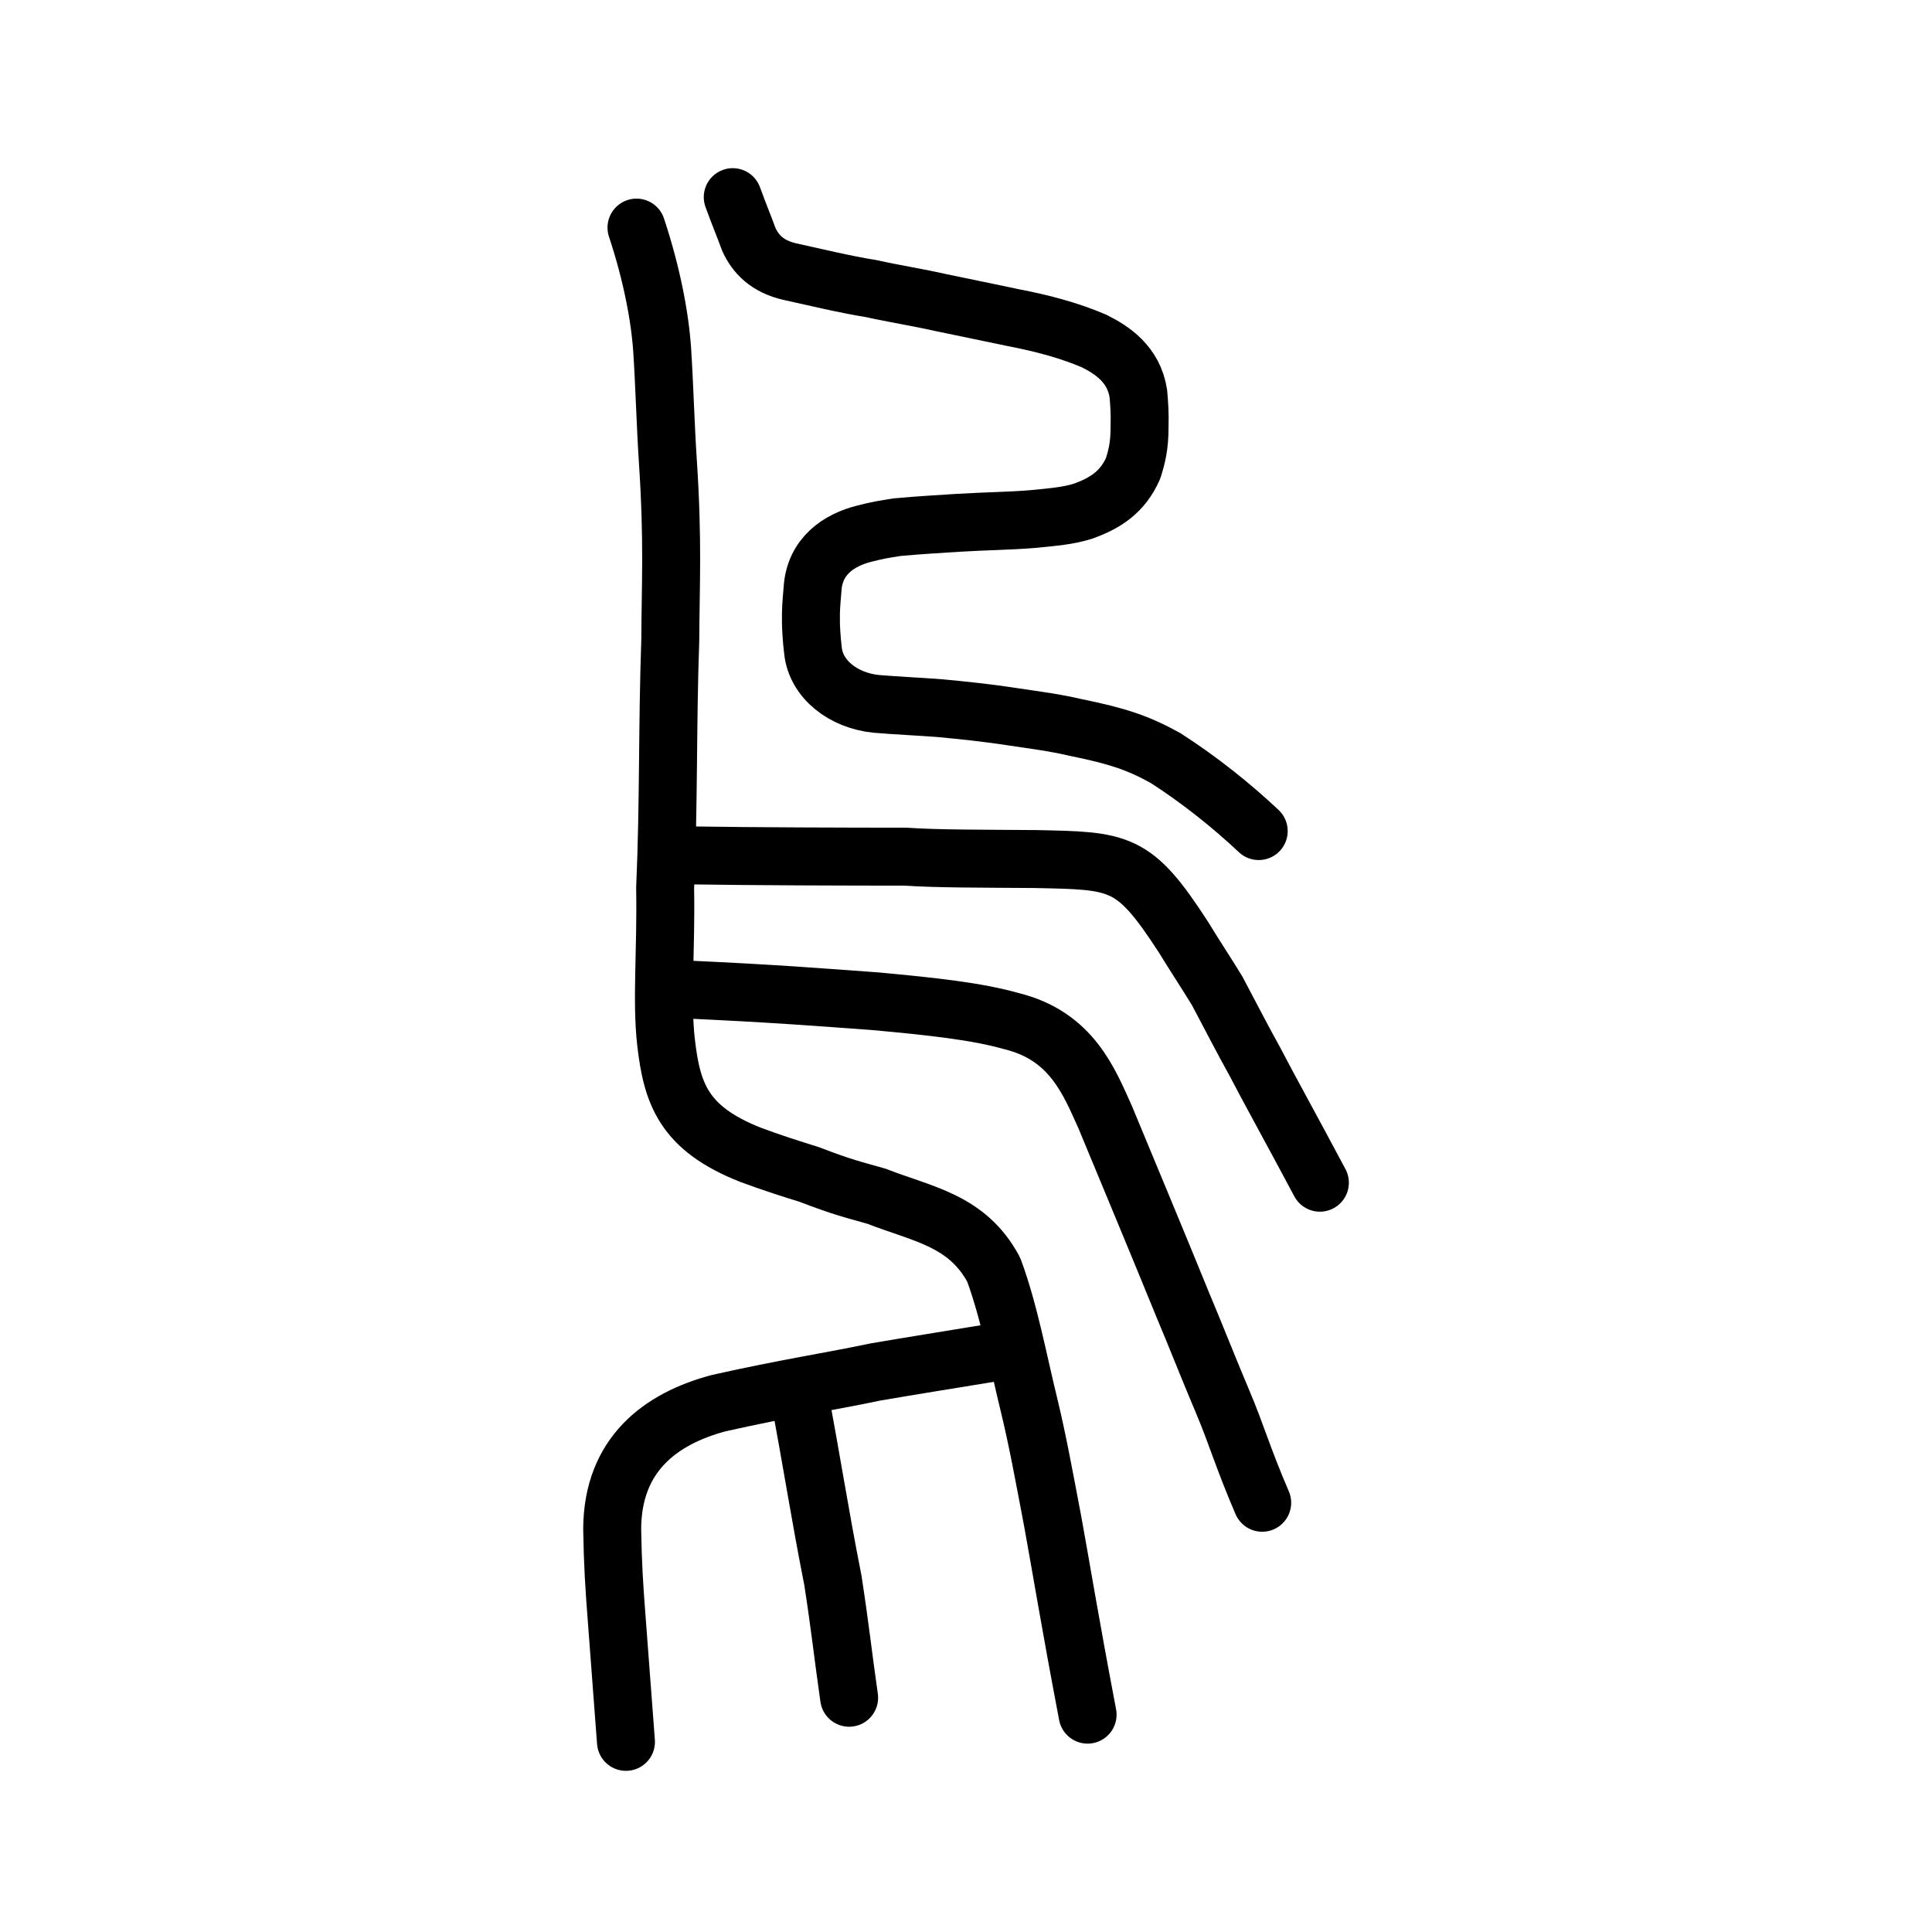 <?xml version="1.0" encoding="UTF-8" standalone="no"?>
<!-- Created with Inkscape (http://www.inkscape.org/) -->

<svg
   xmlns:dc="http://purl.org/dc/elements/1.1/"
   xmlns:cc="http://creativecommons.org/ns#"
   xmlns:rdf="http://www.w3.org/1999/02/22-rdf-syntax-ns#"
   xmlns:svg="http://www.w3.org/2000/svg"
   xmlns="http://www.w3.org/2000/svg"
   xmlns:sodipodi="http://sodipodi.sourceforge.net/DTD/sodipodi-0.dtd"
   xmlns:inkscape="http://www.inkscape.org/namespaces/inkscape"
   width="200px"
   height="200px"
   viewBox="0 0 200 200"
   version="1.1"
   id="SVGRoot"
   inkscape:version="0.92.3 (2405546, 2018-03-11)"
   sodipodi:docname="70cfss.svg">
  <sodipodi:namedview
     id="base"
     pagecolor="#ffffff"
     bordercolor="#666666"
     borderopacity="1.0"
     inkscape:pageopacity="0.0"
     inkscape:pageshadow="2"
     inkscape:zoom="5.6568542"
     inkscape:cx="79.109551"
     inkscape:cy="168.01272"
     inkscape:document-units="px"
     inkscape:current-layer="layer1"
     showgrid="true"
     inkscape:window-width="1108"
     inkscape:window-height="772"
     inkscape:window-x="27"
     inkscape:window-y="168"
     inkscape:window-maximized="0"
     showguides="false"
     inkscape:snap-global="false">
    <inkscape:grid
       type="xygrid"
       id="grid6085" />
  </sodipodi:namedview>
  <defs
     id="defs5523" />
  <g
     id="layer1"
     inkscape:groupmode="layer"
     inkscape:label="レイヤー 1">
    <path
       style="opacity:1;vector-effect:none;fill:none;fill-opacity:1;stroke:#000000;stroke-width:6;stroke-linecap:round;stroke-linejoin:round;stroke-miterlimit:4;stroke-dasharray:none;stroke-dashoffset:0;stroke-opacity:1"
       d="m 64.799,180.316 c -0.424,-5.702 -0.639,-8.424 -0.924,-12.269 -0.313,-4.039 -0.438,-6.038 -0.502,-9.793 0.047,-7.711 5.028,-11.396 11,-12.993 6.901,-1.556 12.078,-2.339 16.234,-3.231 4.47,-0.763 6.571,-1.083 12.837,-2.113"
       id="path6087-1"
       inkscape:connector-curvature="0"
       sodipodi:nodetypes="cccccc" />
    <path
       style="opacity:1;vector-effect:none;fill:none;fill-opacity:1;stroke:#000000;stroke-width:6;stroke-linecap:round;stroke-linejoin:round;stroke-miterlimit:4;stroke-dasharray:none;stroke-dashoffset:0;stroke-opacity:1"
       d="m 82.615,143.775 c 1.551,8.197 2.193,12.67 3.604,19.811 0.773,5.014 0.995,7.351 1.682,12.164"
       id="path834-98"
       inkscape:connector-curvature="0"
       sodipodi:nodetypes="ccc" />
    <path
       style="opacity:1;vector-effect:none;fill:none;fill-opacity:1;stroke:#000000;stroke-width:6;stroke-linecap:round;stroke-linejoin:round;stroke-miterlimit:4;stroke-dasharray:none;stroke-dashoffset:0;stroke-opacity:1"
       d="m 112.588,177.5 c -1.862,-9.776 -2.757,-15.334 -3.604,-19.963 -0.991,-5.215 -1.558,-8.352 -2.467,-12.127 -1.071,-4.344 -2.042,-9.666 -3.653,-13.979 -2.737,-5.115 -7.36,-5.729 -12.129,-7.597 -2.367,-0.674 -3.464,-0.904 -6.994,-2.264 -1.588,-0.487 -3.91,-1.223 -6.035,-2.021 -6.958,-2.741 -8.15,-6.351 -8.761,-11.686 -0.486,-4.33 0.023,-9.292 -0.09,-15.945 0.393,-8.915 0.218,-16.807 0.532,-25.635 0.023,-5.646 0.304,-10.217 -0.252,-18.561 C 68.9,44.177 68.768,39.5 68.545,36.19 68.322,32.88 67.501,28.423 65.889,23.561"
       id="path6087-1-98"
       inkscape:connector-curvature="0"
       sodipodi:nodetypes="ccccccccccccc" />
    <path
       style="opacity:1;vector-effect:none;fill:none;fill-opacity:1;stroke:#000000;stroke-width:6;stroke-linecap:round;stroke-linejoin:round;stroke-miterlimit:4;stroke-dasharray:none;stroke-dashoffset:0;stroke-opacity:1"
       d="m 136.634,122.433 c -3.066,-5.759 -5.378,-9.918 -6.717,-12.508 -1.299,-2.336 -2.606,-4.883 -3.91,-7.341 -0.996,-1.64 -2.469,-3.878 -3.495,-5.57 -5.154,-7.95 -6.515,-7.909 -15.373,-8.086 -5.785,-0.045 -10.061,-0.024 -13.38,-0.245 -6.223,-0.005 -15.651,-0.026 -22.742,-0.138"
       id="path6087-1-98-6"
       inkscape:connector-curvature="0"
       sodipodi:nodetypes="ccccccc" />
    <path
       style="opacity:1;vector-effect:none;fill:none;fill-opacity:1;stroke:#000000;stroke-width:6;stroke-linecap:round;stroke-linejoin:round;stroke-miterlimit:4;stroke-dasharray:none;stroke-dashoffset:0;stroke-opacity:1"
       d="m 130.662,155.565 c -1.956,-4.532 -2.685,-7.14 -4.074,-10.412 -1.389,-3.272 -3.081,-7.564 -4.099,-9.955 -2.846,-6.983 -5.294,-12.822 -8.09,-19.572 -1.632,-3.592 -3.443,-8.394 -9.689,-9.919 -3.626,-1.03 -8.271,-1.518 -13.948,-2.047 -5.558,-0.404 -10.599,-0.821 -20.269,-1.251"
       id="path6087-1-98-6-0"
       inkscape:connector-curvature="0"
       sodipodi:nodetypes="ccccccc" />
    <path
       style="opacity:1;vector-effect:none;fill:none;fill-opacity:1;stroke:#000000;stroke-width:6;stroke-linecap:round;stroke-linejoin:round;stroke-miterlimit:4;stroke-dasharray:none;stroke-dashoffset:0;stroke-opacity:1"
       d="m 75.854,20.409 c 0.786,2.143 1.103,2.841 1.661,4.363 0.682,1.523 1.915,2.813 4.249,3.345 2.431,0.536 5.786,1.342 8.357,1.746 2.663,0.586 4.764,0.897 7.291,1.465 2.401,0.505 5.096,1.045 7.535,1.566 3.07,0.593 5.767,1.324 8.308,2.406 1.857,0.925 4.125,2.4 4.588,5.454 0.097,1.2 0.162,1.926 0.123,3.443 0.007,1.977 -0.3,3.127 -0.667,4.282 -1.072,2.448 -2.879,3.629 -5.25,4.46 -1.505,0.46 -2.973,0.581 -5.107,0.791 -2.475,0.205 -4.76,0.209 -7.831,0.396 -2.027,0.142 -3.694,0.211 -6.227,0.446 -1.433,0.22 -2.046,0.323 -3.416,0.673 -2.593,0.651 -5.143,2.306 -5.354,5.734 -0.126,1.524 -0.188,2.109 -0.167,3.396 -0.004,0.43 0.067,1.843 0.214,2.994 0.314,2.941 3.119,5.147 6.543,5.495 2.108,0.178 4.673,0.293 6.627,0.447 2.359,0.224 4.957,0.49 7.632,0.906 2.419,0.368 4.065,0.555 6.373,1.087 4.459,0.907 6.536,1.631 9.307,3.162 3.466,2.218 6.848,4.92 9.658,7.566"
       id="path866"
       inkscape:connector-curvature="0"
       sodipodi:nodetypes="cccccccccccccccccccccccc" />
  </g>
</svg>
